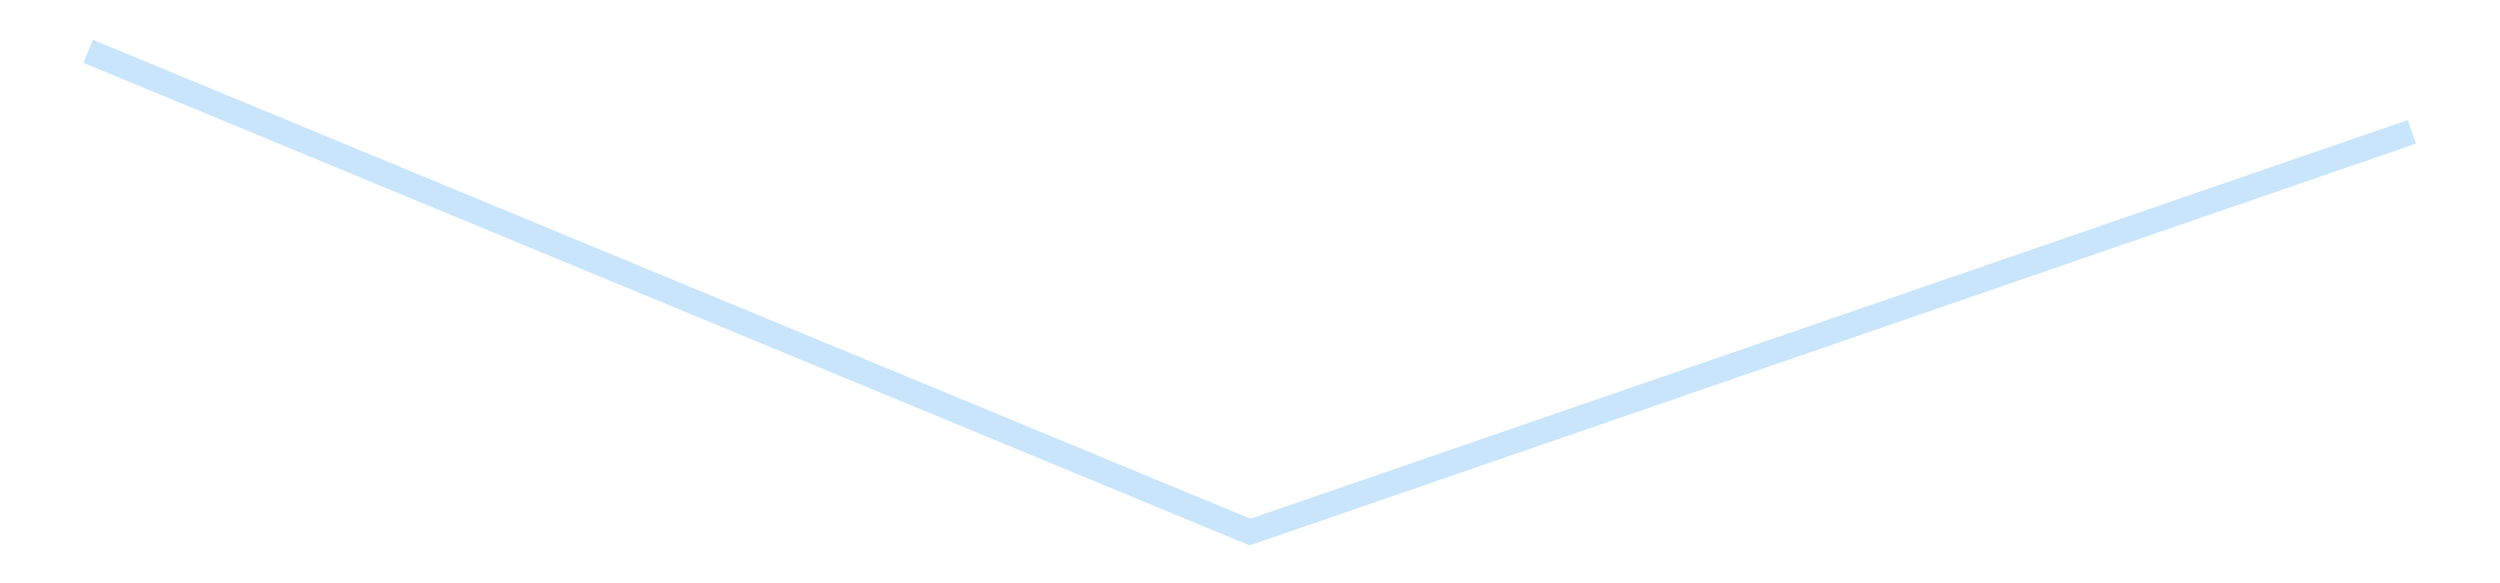 <?xml version='1.0' encoding='utf-8'?>
<svg xmlns="http://www.w3.org/2000/svg" xmlns:xlink="http://www.w3.org/1999/xlink" id="chart-02ef43df-27b0-4db7-825a-328444524842" class="pygal-chart pygal-sparkline" viewBox="0 0 300 70" width="300" height="70"><!--Generated with pygal 3.0.4 (lxml) ©Kozea 2012-2016 on 2025-08-24--><!--http://pygal.org--><!--http://github.com/Kozea/pygal--><defs><style type="text/css">#chart-02ef43df-27b0-4db7-825a-328444524842{-webkit-user-select:none;-webkit-font-smoothing:antialiased;font-family:Consolas,"Liberation Mono",Menlo,Courier,monospace}#chart-02ef43df-27b0-4db7-825a-328444524842 .title{font-family:Consolas,"Liberation Mono",Menlo,Courier,monospace;font-size:16px}#chart-02ef43df-27b0-4db7-825a-328444524842 .legends .legend text{font-family:Consolas,"Liberation Mono",Menlo,Courier,monospace;font-size:14px}#chart-02ef43df-27b0-4db7-825a-328444524842 .axis text{font-family:Consolas,"Liberation Mono",Menlo,Courier,monospace;font-size:10px}#chart-02ef43df-27b0-4db7-825a-328444524842 .axis text.major{font-family:Consolas,"Liberation Mono",Menlo,Courier,monospace;font-size:10px}#chart-02ef43df-27b0-4db7-825a-328444524842 .text-overlay text.value{font-family:Consolas,"Liberation Mono",Menlo,Courier,monospace;font-size:16px}#chart-02ef43df-27b0-4db7-825a-328444524842 .text-overlay text.label{font-family:Consolas,"Liberation Mono",Menlo,Courier,monospace;font-size:10px}#chart-02ef43df-27b0-4db7-825a-328444524842 .tooltip{font-family:Consolas,"Liberation Mono",Menlo,Courier,monospace;font-size:14px}#chart-02ef43df-27b0-4db7-825a-328444524842 text.no_data{font-family:Consolas,"Liberation Mono",Menlo,Courier,monospace;font-size:64px}
#chart-02ef43df-27b0-4db7-825a-328444524842{background-color:transparent}#chart-02ef43df-27b0-4db7-825a-328444524842 path,#chart-02ef43df-27b0-4db7-825a-328444524842 line,#chart-02ef43df-27b0-4db7-825a-328444524842 rect,#chart-02ef43df-27b0-4db7-825a-328444524842 circle{-webkit-transition:150ms;-moz-transition:150ms;transition:150ms}#chart-02ef43df-27b0-4db7-825a-328444524842 .graph &gt; .background{fill:transparent}#chart-02ef43df-27b0-4db7-825a-328444524842 .plot &gt; .background{fill:transparent}#chart-02ef43df-27b0-4db7-825a-328444524842 .graph{fill:rgba(0,0,0,.87)}#chart-02ef43df-27b0-4db7-825a-328444524842 text.no_data{fill:rgba(0,0,0,1)}#chart-02ef43df-27b0-4db7-825a-328444524842 .title{fill:rgba(0,0,0,1)}#chart-02ef43df-27b0-4db7-825a-328444524842 .legends .legend text{fill:rgba(0,0,0,.87)}#chart-02ef43df-27b0-4db7-825a-328444524842 .legends .legend:hover text{fill:rgba(0,0,0,1)}#chart-02ef43df-27b0-4db7-825a-328444524842 .axis .line{stroke:rgba(0,0,0,1)}#chart-02ef43df-27b0-4db7-825a-328444524842 .axis .guide.line{stroke:rgba(0,0,0,.54)}#chart-02ef43df-27b0-4db7-825a-328444524842 .axis .major.line{stroke:rgba(0,0,0,.87)}#chart-02ef43df-27b0-4db7-825a-328444524842 .axis text.major{fill:rgba(0,0,0,1)}#chart-02ef43df-27b0-4db7-825a-328444524842 .axis.y .guides:hover .guide.line,#chart-02ef43df-27b0-4db7-825a-328444524842 .line-graph .axis.x .guides:hover .guide.line,#chart-02ef43df-27b0-4db7-825a-328444524842 .stackedline-graph .axis.x .guides:hover .guide.line,#chart-02ef43df-27b0-4db7-825a-328444524842 .xy-graph .axis.x .guides:hover .guide.line{stroke:rgba(0,0,0,1)}#chart-02ef43df-27b0-4db7-825a-328444524842 .axis .guides:hover text{fill:rgba(0,0,0,1)}#chart-02ef43df-27b0-4db7-825a-328444524842 .reactive{fill-opacity:.7;stroke-opacity:.8;stroke-width:3}#chart-02ef43df-27b0-4db7-825a-328444524842 .ci{stroke:rgba(0,0,0,.87)}#chart-02ef43df-27b0-4db7-825a-328444524842 .reactive.active,#chart-02ef43df-27b0-4db7-825a-328444524842 .active .reactive{fill-opacity:.8;stroke-opacity:.9;stroke-width:4}#chart-02ef43df-27b0-4db7-825a-328444524842 .ci .reactive.active{stroke-width:1.5}#chart-02ef43df-27b0-4db7-825a-328444524842 .series text{fill:rgba(0,0,0,1)}#chart-02ef43df-27b0-4db7-825a-328444524842 .tooltip rect{fill:transparent;stroke:rgba(0,0,0,1);-webkit-transition:opacity 150ms;-moz-transition:opacity 150ms;transition:opacity 150ms}#chart-02ef43df-27b0-4db7-825a-328444524842 .tooltip .label{fill:rgba(0,0,0,.87)}#chart-02ef43df-27b0-4db7-825a-328444524842 .tooltip .label{fill:rgba(0,0,0,.87)}#chart-02ef43df-27b0-4db7-825a-328444524842 .tooltip .legend{font-size:.8em;fill:rgba(0,0,0,.54)}#chart-02ef43df-27b0-4db7-825a-328444524842 .tooltip .x_label{font-size:.6em;fill:rgba(0,0,0,1)}#chart-02ef43df-27b0-4db7-825a-328444524842 .tooltip .xlink{font-size:.5em;text-decoration:underline}#chart-02ef43df-27b0-4db7-825a-328444524842 .tooltip .value{font-size:1.5em}#chart-02ef43df-27b0-4db7-825a-328444524842 .bound{font-size:.5em}#chart-02ef43df-27b0-4db7-825a-328444524842 .max-value{font-size:.75em;fill:rgba(0,0,0,.54)}#chart-02ef43df-27b0-4db7-825a-328444524842 .map-element{fill:transparent;stroke:rgba(0,0,0,.54) !important}#chart-02ef43df-27b0-4db7-825a-328444524842 .map-element .reactive{fill-opacity:inherit;stroke-opacity:inherit}#chart-02ef43df-27b0-4db7-825a-328444524842 .color-0,#chart-02ef43df-27b0-4db7-825a-328444524842 .color-0 a:visited{stroke:#bbdefb;fill:#bbdefb}#chart-02ef43df-27b0-4db7-825a-328444524842 .text-overlay .color-0 text{fill:black}
#chart-02ef43df-27b0-4db7-825a-328444524842 text.no_data{text-anchor:middle}#chart-02ef43df-27b0-4db7-825a-328444524842 .guide.line{fill:none}#chart-02ef43df-27b0-4db7-825a-328444524842 .centered{text-anchor:middle}#chart-02ef43df-27b0-4db7-825a-328444524842 .title{text-anchor:middle}#chart-02ef43df-27b0-4db7-825a-328444524842 .legends .legend text{fill-opacity:1}#chart-02ef43df-27b0-4db7-825a-328444524842 .axis.x text{text-anchor:middle}#chart-02ef43df-27b0-4db7-825a-328444524842 .axis.x:not(.web) text[transform]{text-anchor:start}#chart-02ef43df-27b0-4db7-825a-328444524842 .axis.x:not(.web) text[transform].backwards{text-anchor:end}#chart-02ef43df-27b0-4db7-825a-328444524842 .axis.y text{text-anchor:end}#chart-02ef43df-27b0-4db7-825a-328444524842 .axis.y text[transform].backwards{text-anchor:start}#chart-02ef43df-27b0-4db7-825a-328444524842 .axis.y2 text{text-anchor:start}#chart-02ef43df-27b0-4db7-825a-328444524842 .axis.y2 text[transform].backwards{text-anchor:end}#chart-02ef43df-27b0-4db7-825a-328444524842 .axis .guide.line{stroke-dasharray:4,4;stroke:black}#chart-02ef43df-27b0-4db7-825a-328444524842 .axis .major.guide.line{stroke-dasharray:6,6;stroke:black}#chart-02ef43df-27b0-4db7-825a-328444524842 .horizontal .axis.y .guide.line,#chart-02ef43df-27b0-4db7-825a-328444524842 .horizontal .axis.y2 .guide.line,#chart-02ef43df-27b0-4db7-825a-328444524842 .vertical .axis.x .guide.line{opacity:0}#chart-02ef43df-27b0-4db7-825a-328444524842 .horizontal .axis.always_show .guide.line,#chart-02ef43df-27b0-4db7-825a-328444524842 .vertical .axis.always_show .guide.line{opacity:1 !important}#chart-02ef43df-27b0-4db7-825a-328444524842 .axis.y .guides:hover .guide.line,#chart-02ef43df-27b0-4db7-825a-328444524842 .axis.y2 .guides:hover .guide.line,#chart-02ef43df-27b0-4db7-825a-328444524842 .axis.x .guides:hover .guide.line{opacity:1}#chart-02ef43df-27b0-4db7-825a-328444524842 .axis .guides:hover text{opacity:1}#chart-02ef43df-27b0-4db7-825a-328444524842 .nofill{fill:none}#chart-02ef43df-27b0-4db7-825a-328444524842 .subtle-fill{fill-opacity:.2}#chart-02ef43df-27b0-4db7-825a-328444524842 .dot{stroke-width:1px;fill-opacity:1;stroke-opacity:1}#chart-02ef43df-27b0-4db7-825a-328444524842 .dot.active{stroke-width:5px}#chart-02ef43df-27b0-4db7-825a-328444524842 .dot.negative{fill:transparent}#chart-02ef43df-27b0-4db7-825a-328444524842 text,#chart-02ef43df-27b0-4db7-825a-328444524842 tspan{stroke:none !important}#chart-02ef43df-27b0-4db7-825a-328444524842 .series text.active{opacity:1}#chart-02ef43df-27b0-4db7-825a-328444524842 .tooltip rect{fill-opacity:.95;stroke-width:.5}#chart-02ef43df-27b0-4db7-825a-328444524842 .tooltip text{fill-opacity:1}#chart-02ef43df-27b0-4db7-825a-328444524842 .showable{visibility:hidden}#chart-02ef43df-27b0-4db7-825a-328444524842 .showable.shown{visibility:visible}#chart-02ef43df-27b0-4db7-825a-328444524842 .gauge-background{fill:rgba(229,229,229,1);stroke:none}#chart-02ef43df-27b0-4db7-825a-328444524842 .bg-lines{stroke:transparent;stroke-width:2px}</style><script type="text/javascript">window.pygal = window.pygal || {};window.pygal.config = window.pygal.config || {};window.pygal.config['02ef43df-27b0-4db7-825a-328444524842'] = {"allow_interruptions": false, "box_mode": "extremes", "classes": ["pygal-chart", "pygal-sparkline"], "css": ["file://style.css", "file://graph.css"], "defs": [], "disable_xml_declaration": false, "dots_size": 2.5, "dynamic_print_values": false, "explicit_size": true, "fill": false, "force_uri_protocol": "https", "formatter": null, "half_pie": false, "height": 70, "include_x_axis": false, "inner_radius": 0, "interpolate": null, "interpolation_parameters": {}, "interpolation_precision": 250, "inverse_y_axis": false, "js": [], "legend_at_bottom": false, "legend_at_bottom_columns": null, "legend_box_size": 12, "logarithmic": false, "margin": 5, "margin_bottom": null, "margin_left": null, "margin_right": null, "margin_top": null, "max_scale": 2, "min_scale": 1, "missing_value_fill_truncation": "x", "no_data_text": "", "no_prefix": false, "order_min": null, "pretty_print": false, "print_labels": false, "print_values": false, "print_values_position": "center", "print_zeroes": true, "range": null, "rounded_bars": null, "secondary_range": null, "show_dots": false, "show_legend": false, "show_minor_x_labels": true, "show_minor_y_labels": true, "show_only_major_dots": false, "show_x_guides": false, "show_x_labels": false, "show_y_guides": true, "show_y_labels": false, "spacing": 0, "stack_from_top": false, "strict": false, "stroke": true, "stroke_style": null, "style": {"background": "transparent", "ci_colors": [], "colors": ["#bbdefb"], "dot_opacity": "1", "font_family": "Consolas, \"Liberation Mono\", Menlo, Courier, monospace", "foreground": "rgba(0, 0, 0, .87)", "foreground_strong": "rgba(0, 0, 0, 1)", "foreground_subtle": "rgba(0, 0, 0, .54)", "guide_stroke_color": "black", "guide_stroke_dasharray": "4,4", "label_font_family": "Consolas, \"Liberation Mono\", Menlo, Courier, monospace", "label_font_size": 10, "legend_font_family": "Consolas, \"Liberation Mono\", Menlo, Courier, monospace", "legend_font_size": 14, "major_guide_stroke_color": "black", "major_guide_stroke_dasharray": "6,6", "major_label_font_family": "Consolas, \"Liberation Mono\", Menlo, Courier, monospace", "major_label_font_size": 10, "no_data_font_family": "Consolas, \"Liberation Mono\", Menlo, Courier, monospace", "no_data_font_size": 64, "opacity": ".7", "opacity_hover": ".8", "plot_background": "transparent", "stroke_opacity": ".8", "stroke_opacity_hover": ".9", "stroke_width": 3, "stroke_width_hover": "4", "title_font_family": "Consolas, \"Liberation Mono\", Menlo, Courier, monospace", "title_font_size": 16, "tooltip_font_family": "Consolas, \"Liberation Mono\", Menlo, Courier, monospace", "tooltip_font_size": 14, "transition": "150ms", "value_background": "rgba(229, 229, 229, 1)", "value_colors": [], "value_font_family": "Consolas, \"Liberation Mono\", Menlo, Courier, monospace", "value_font_size": 16, "value_label_font_family": "Consolas, \"Liberation Mono\", Menlo, Courier, monospace", "value_label_font_size": 10}, "title": null, "tooltip_border_radius": 0, "tooltip_fancy_mode": true, "truncate_label": null, "truncate_legend": null, "width": 300, "x_label_rotation": 0, "x_labels": null, "x_labels_major": null, "x_labels_major_count": null, "x_labels_major_every": null, "x_title": null, "xrange": null, "y_label_rotation": 0, "y_labels": null, "y_labels_major": null, "y_labels_major_count": null, "y_labels_major_every": null, "y_title": null, "zero": 0, "legends": [""]}</script></defs><title>Pygal</title><g class="graph line-graph vertical"><rect x="0" y="0" width="300" height="70" class="background"/><g transform="translate(5, 5)" class="plot"><rect x="0" y="0" width="290" height="60" class="background"/><g class="series serie-0 color-0"><path d="M5.577 1.154 L145 58.846 284.423 10.82" class="line reactive nofill"/></g></g><g class="titles"/><g transform="translate(5, 5)" class="plot overlay"><g class="series serie-0 color-0"/></g><g transform="translate(5, 5)" class="plot text-overlay"><g class="series serie-0 color-0"/></g><g transform="translate(5, 5)" class="plot tooltip-overlay"><g transform="translate(0 0)" style="opacity: 0" class="tooltip"><rect rx="0" ry="0" width="0" height="0" class="tooltip-box"/><g class="text"/></g></g></g></svg>